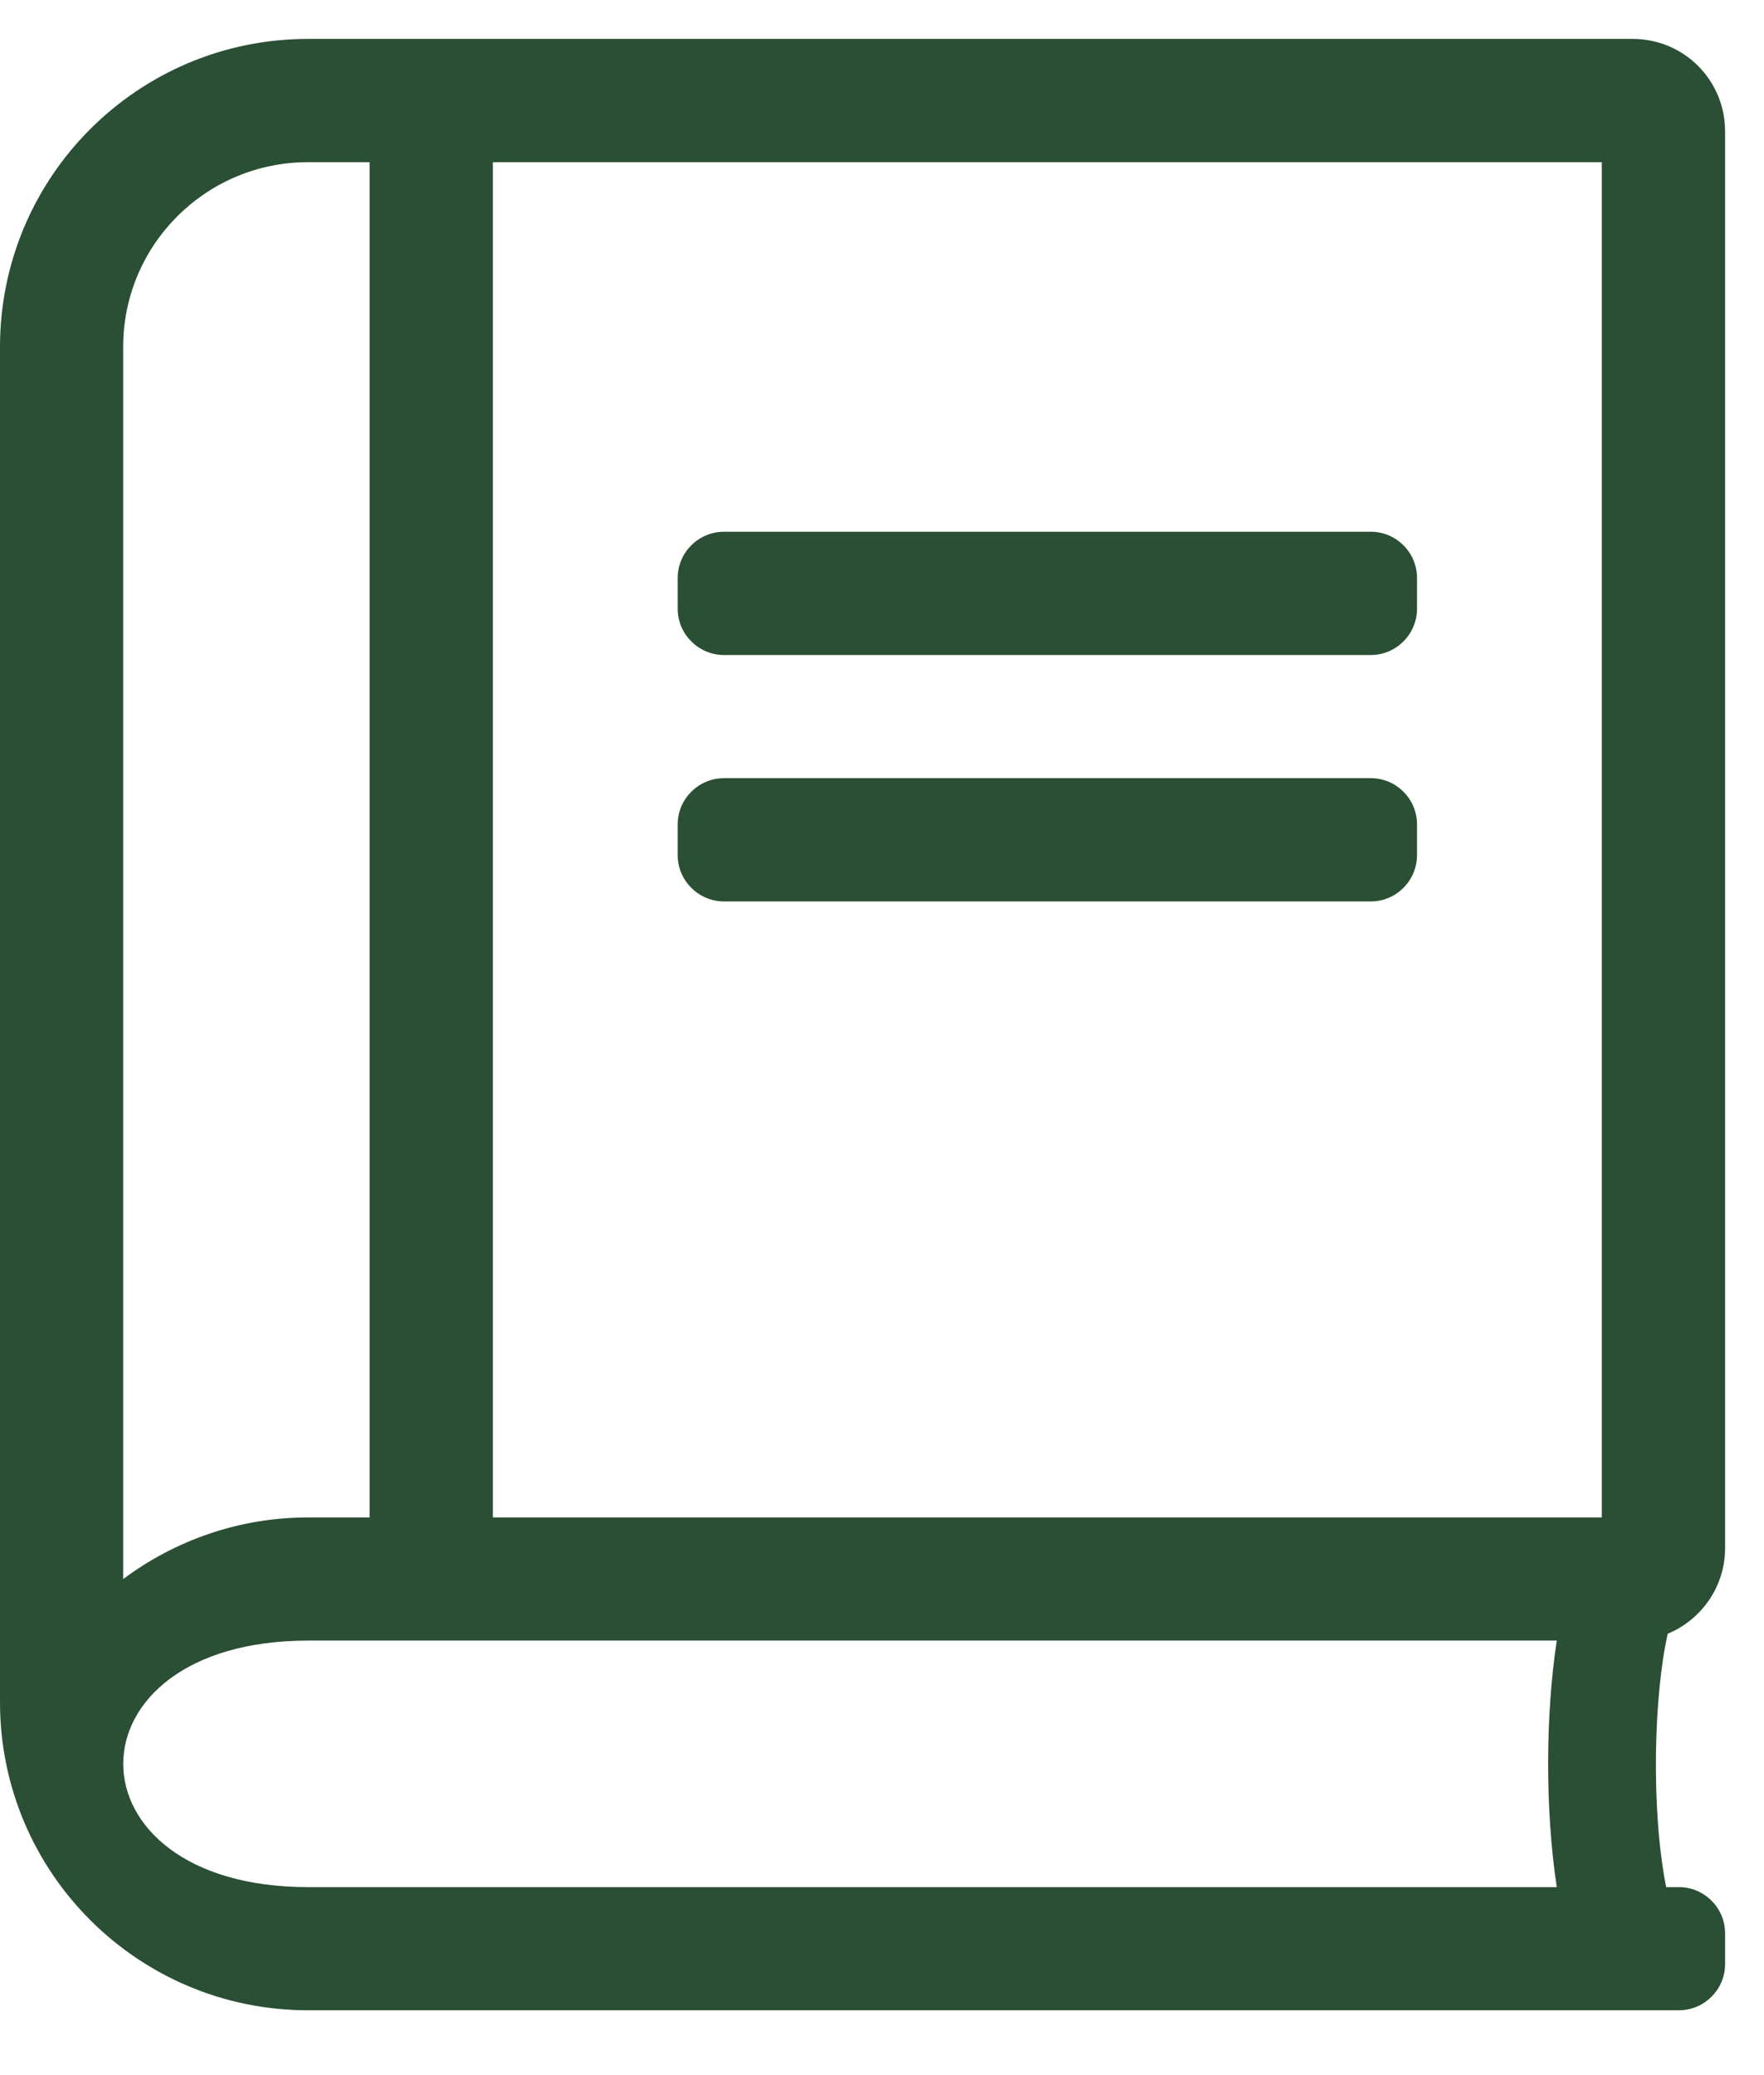 <?xml version="1.0" encoding="UTF-8"?>
<svg width="17px" height="20px" viewBox="0 0 17 20" version="1.1" xmlns="http://www.w3.org/2000/svg" xmlns:xlink="http://www.w3.org/1999/xlink">
    <title>BA34FD9A-0547-4115-8F5B-BF2B32E417E1</title>
    <g id="SOLARE-B2B" stroke="none" stroke-width="1" fill="none" fill-rule="evenodd">
        <g id="NEWSLETTER-E-RIVISTA" transform="translate(-584, -1147)" fill="#2A4F34" fill-rule="nonzero">
            <path d="M600.18,1166.375 C600.425,1166.375 600.625,1166.175 600.625,1165.93 L600.625,1165.633 C600.625,1165.388 600.425,1165.188 600.18,1165.188 L600.057,1165.188 C599.909,1164.438 599.938,1163.343 600.072,1162.746 C600.395,1162.612 600.625,1162.293 600.625,1161.922 L600.625,1148.266 C600.625,1147.772 600.228,1147.375 599.734,1147.375 L586.969,1147.375 C585.329,1147.375 584,1148.704 584,1150.344 L584,1163.406 C584,1165.046 585.329,1166.375 586.969,1166.375 L600.18,1166.375 Z M599.437,1161.625 L588.75,1161.625 L588.75,1148.563 L599.437,1148.563 L599.437,1161.625 Z M585.187,1162.219 L585.187,1150.344 C585.187,1149.36 585.985,1148.563 586.969,1148.563 L587.562,1148.563 L587.562,1161.625 L586.969,1161.625 C586.301,1161.625 585.685,1161.848 585.187,1162.219 Z M597.211,1153.313 C597.456,1153.313 597.656,1153.112 597.656,1152.867 L597.656,1152.57 C597.656,1152.325 597.456,1152.125 597.211,1152.125 L590.977,1152.125 C590.732,1152.125 590.531,1152.325 590.531,1152.57 L590.531,1152.867 C590.531,1153.112 590.732,1153.313 590.977,1153.313 L597.211,1153.313 Z M597.211,1155.688 C597.456,1155.688 597.656,1155.487 597.656,1155.242 L597.656,1154.945 C597.656,1154.7 597.456,1154.5 597.211,1154.5 L590.977,1154.5 C590.732,1154.5 590.531,1154.7 590.531,1154.945 L590.531,1155.242 C590.531,1155.487 590.732,1155.688 590.977,1155.688 L597.211,1155.688 Z M599.003,1165.188 L586.969,1165.188 C584.594,1165.188 584.594,1162.812 586.969,1162.812 L599.003,1162.812 C598.896,1163.51 598.888,1164.43 599.003,1165.188 Z" id="book"></path>
        </g>
    </g>
</svg>